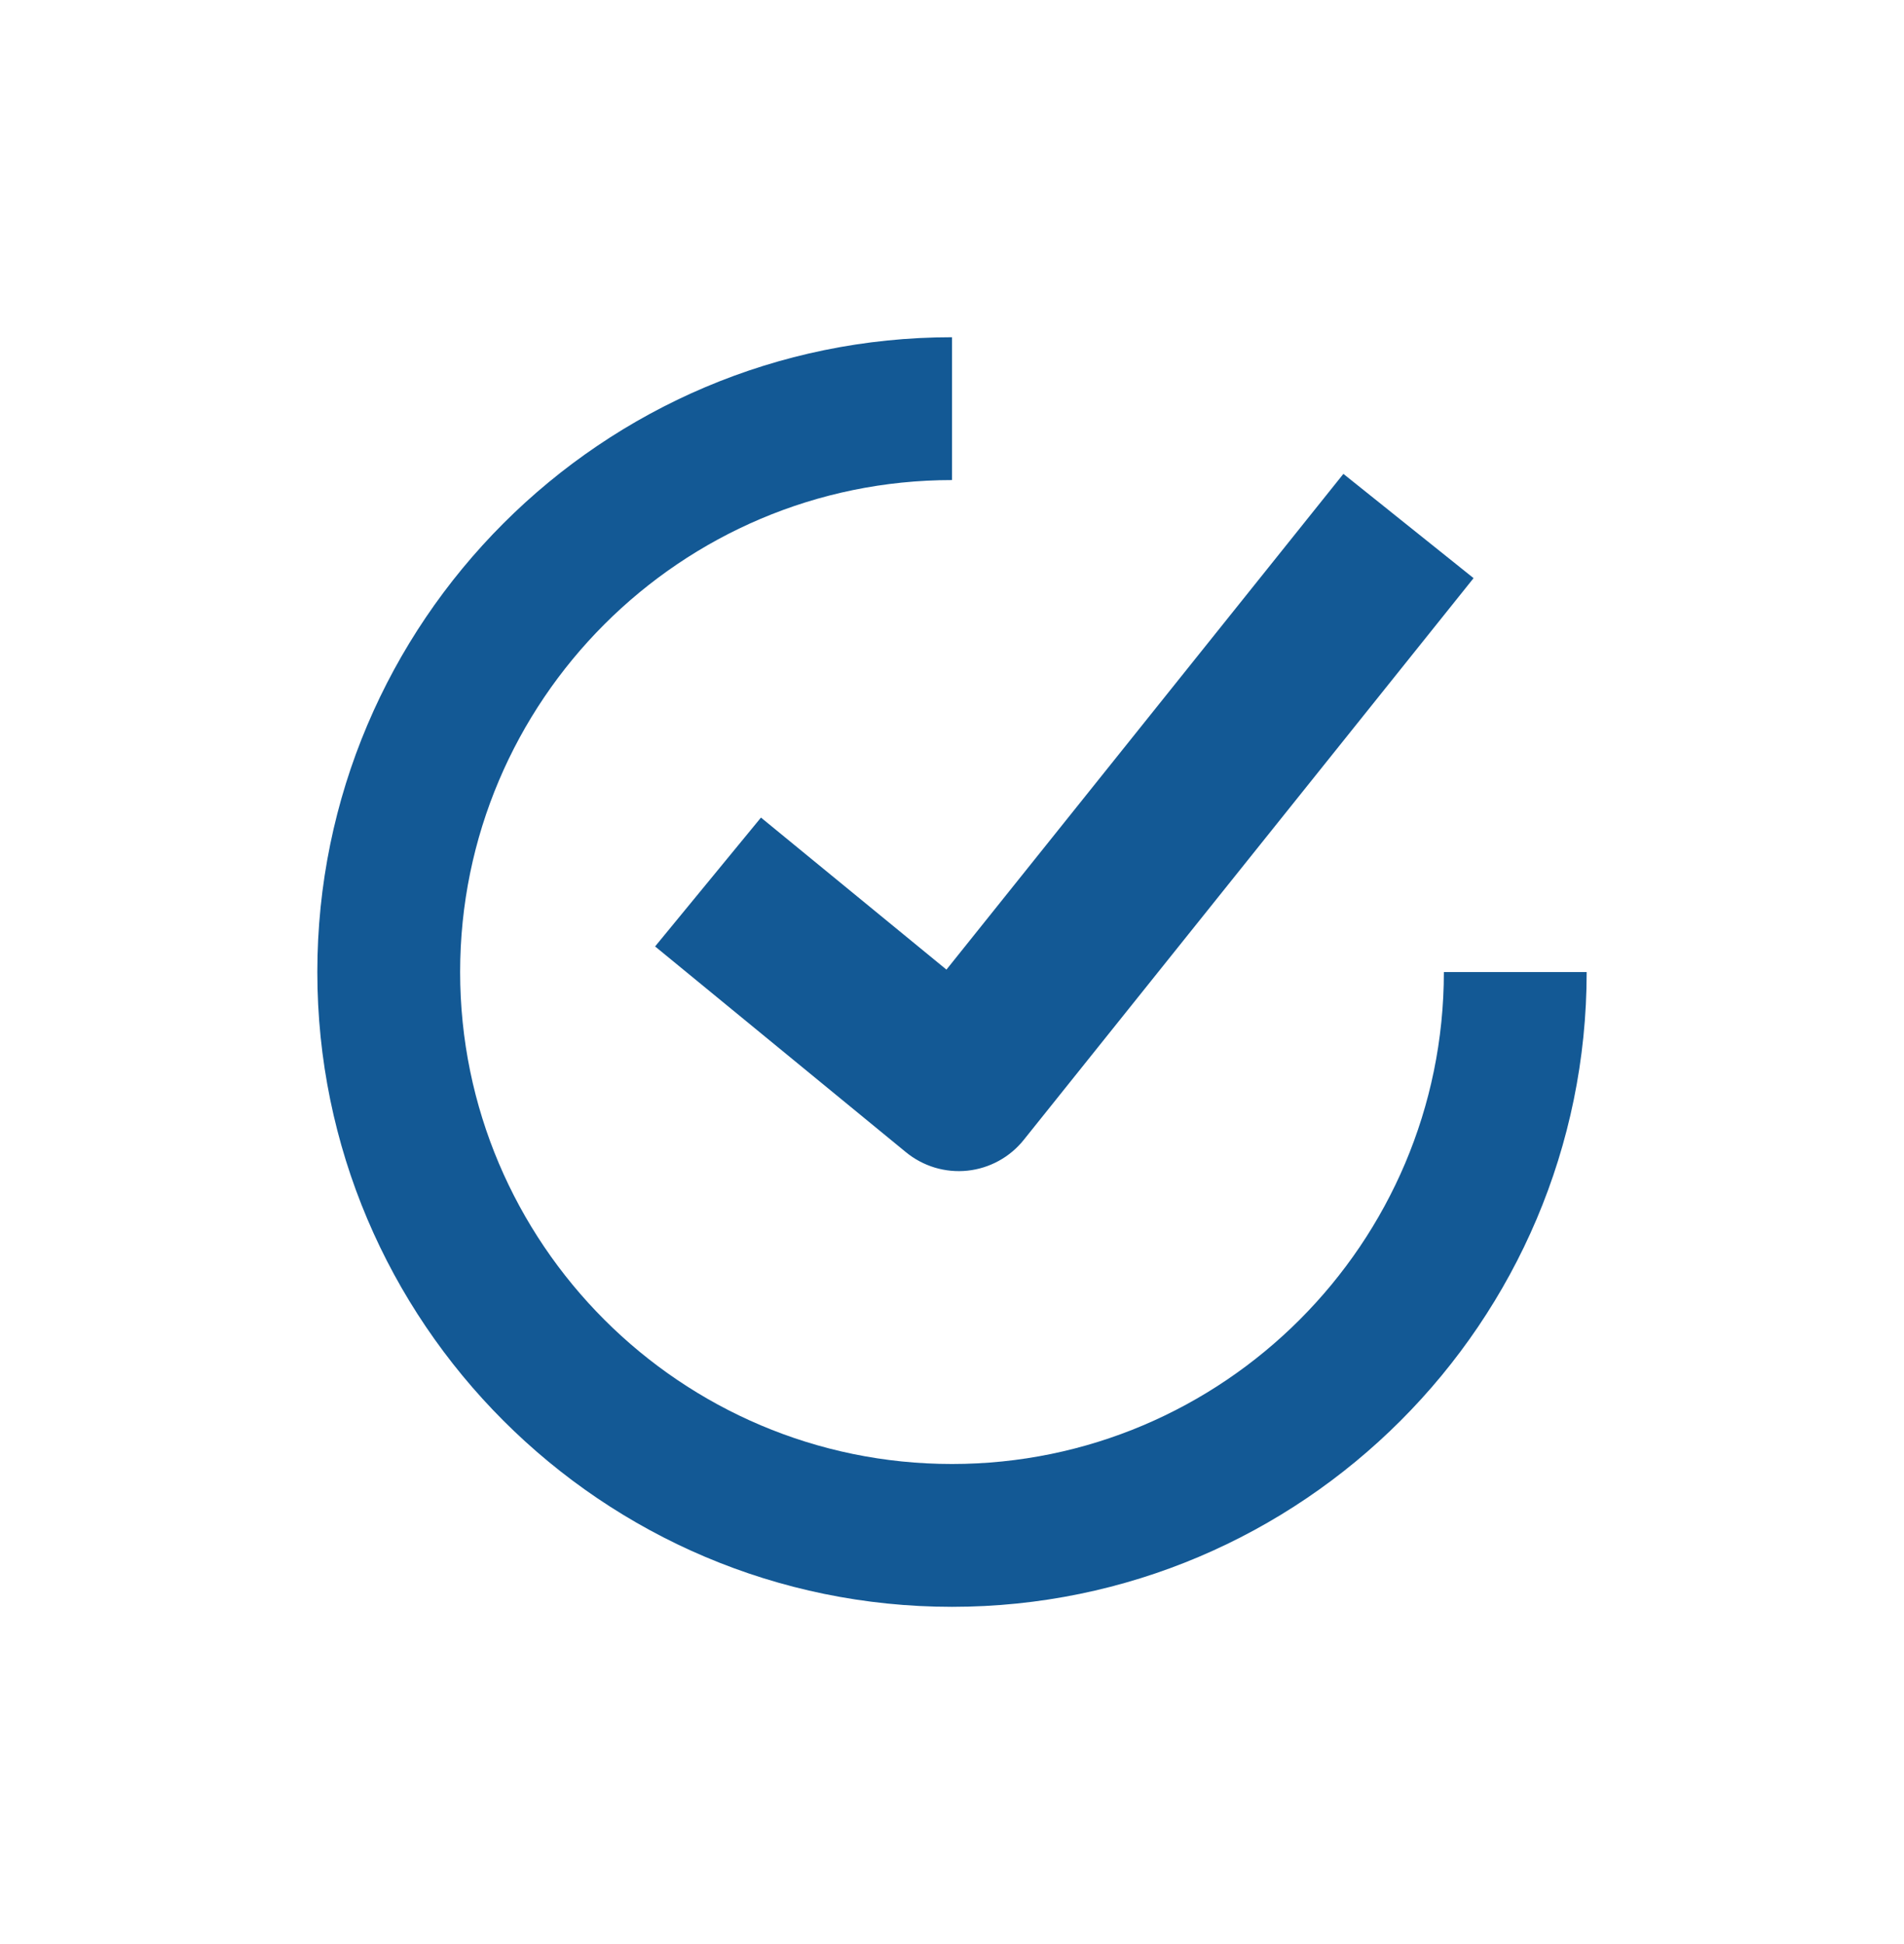 <svg width="48" height="49" viewBox="0 0 48 49" fill="none" xmlns="http://www.w3.org/2000/svg">
<path d="M24 8.5C15.177 8.5 8 15.677 8 24.5C8 33.323 15.177 40.5 24 40.5C32.823 40.5 40 33.323 40 24.5H36.4C36.4 31.337 30.837 36.9 24 36.9C17.163 36.9 11.6 31.337 11.6 24.5C11.6 17.663 17.163 12.1 24 12.1V8.5ZM33.867 11.944L23.86 24.439L19.184 20.607L16.515 23.855L22.836 29.039C23.051 29.216 23.299 29.348 23.565 29.429C23.832 29.509 24.112 29.536 24.388 29.507C24.665 29.478 24.934 29.394 25.178 29.26C25.422 29.127 25.637 28.946 25.811 28.728L37.149 14.572L33.867 11.944Z" fill="#135995"/>
</svg>
